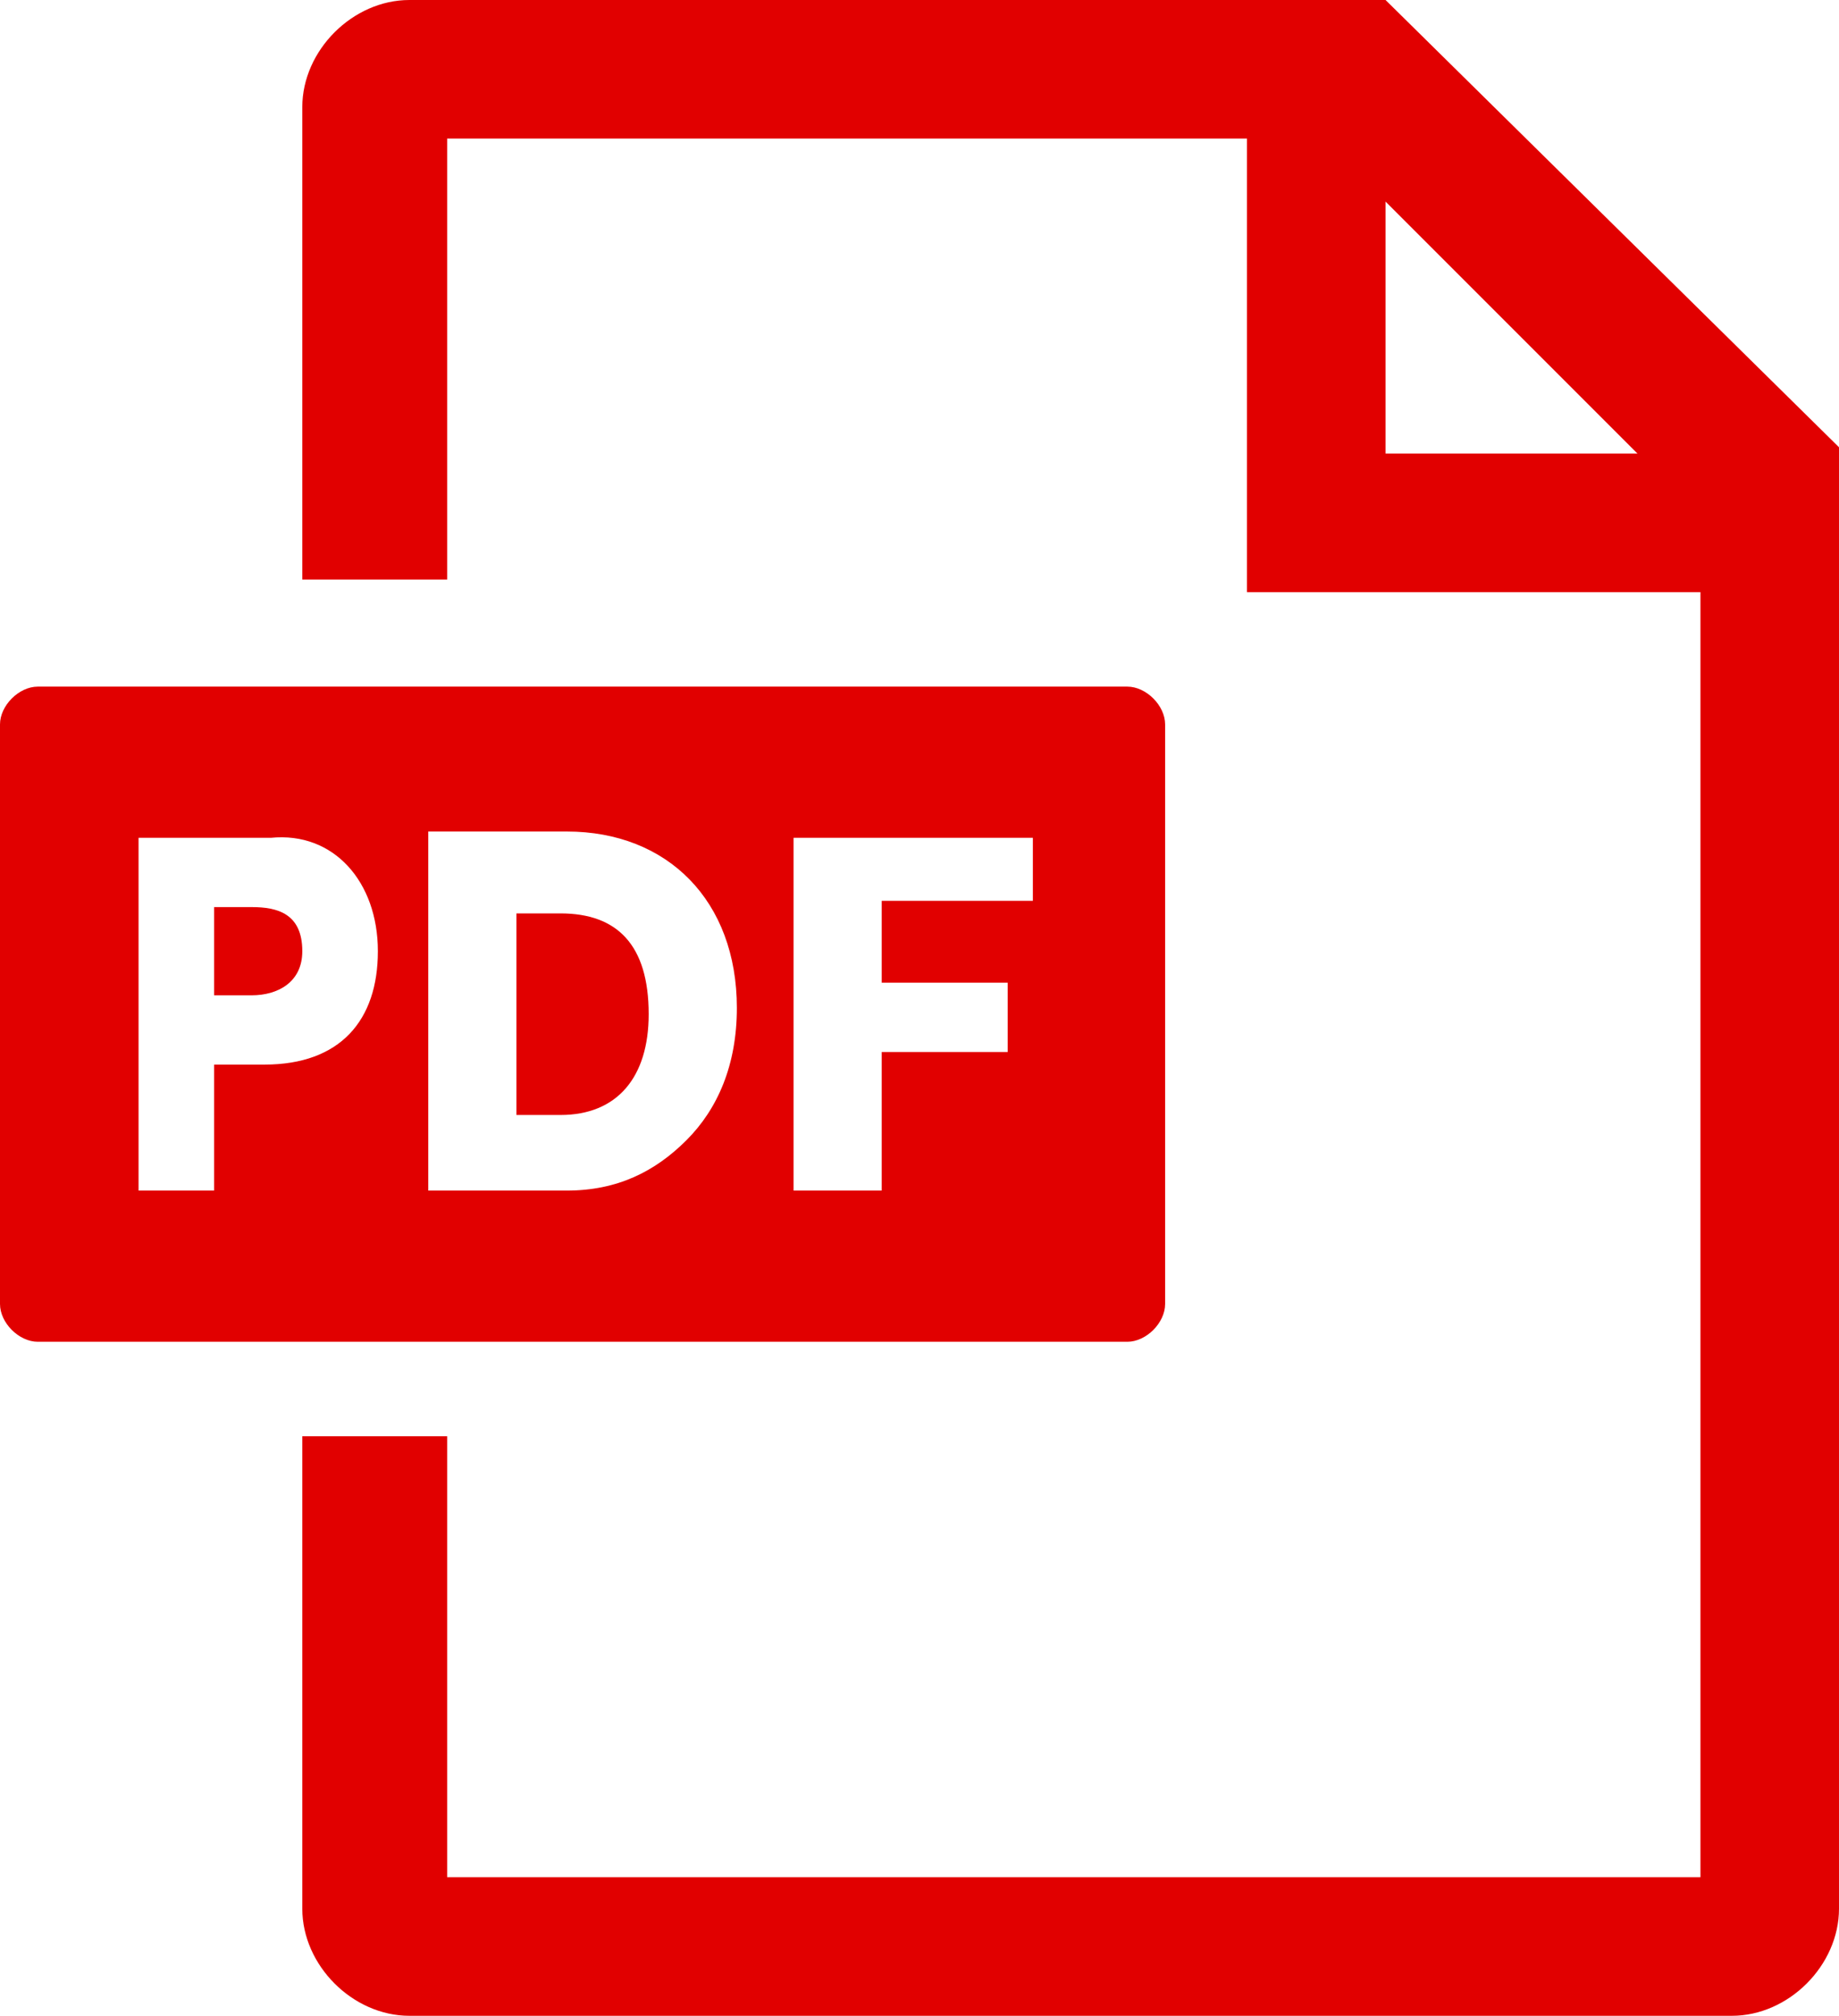 <?xml version="1.0" encoding="utf-8"?>
<!-- Generator: Adobe Illustrator 27.0.0, SVG Export Plug-In . SVG Version: 6.00 Build 0)  -->
<svg version="1.1" id="グループ_1524" xmlns="http://www.w3.org/2000/svg" xmlns:xlink="http://www.w3.org/1999/xlink" x="0px"
	 y="0px" viewBox="0 0 29.2 32" style="enable-background:new 0 0 29.2 32;" xml:space="preserve">
<style type="text/css">
	.st0{fill:#E10000;}
</style>
<g>
	<path class="st0" d="M22,0L22,0H6.5C5.6,0,4.8,0.8,4.8,1.7v7.5h2.3v-7h12.7v7.2H27v20.4H7.1v-7H4.8v7.5c0,0.9,0.8,1.7,1.7,1.7h21
		c0.9,0,1.7-0.8,1.7-1.7V7.1l0,0L22,0z M22,7.2v-4l4,4H22z"/>
	<g>
		<path class="st0" d="M8.9,14.5H8.2v3.2h0.7c0.9,0,1.4-0.6,1.4-1.6C10.3,15,9.8,14.5,8.9,14.5z"/>
		<path class="st0" d="M17.9,10.9H0.6c-0.3,0-0.6,0.3-0.6,0.6v9.2c0,0.3,0.3,0.6,0.6,0.6h17.3c0.3,0,0.6-0.3,0.6-0.6v-9.2
			C18.5,11.2,18.2,10.9,17.9,10.9z M4.2,16.9H3.4v2H2.2v-5.6h2.1C5.3,13.2,6,14,6,15.1S5.4,16.9,4.2,16.9z M10.9,18.1
			c-0.5,0.5-1.1,0.8-1.9,0.8H6.8v-5.7H9c1.6,0,2.7,1.1,2.7,2.8C11.7,16.9,11.4,17.6,10.9,18.1z M16.3,14.3H14v1.3h2v1.1h-2v2.2h-1.4
			v-5.6h3.8v1C16.4,14.3,16.3,14.3,16.3,14.3z"/>
		<path class="st0" d="M4,14.4H3.4v1.4H4c0.4,0,0.8-0.2,0.8-0.7C4.8,14.5,4.4,14.4,4,14.4z"/>
	</g>
</g>
</svg>
